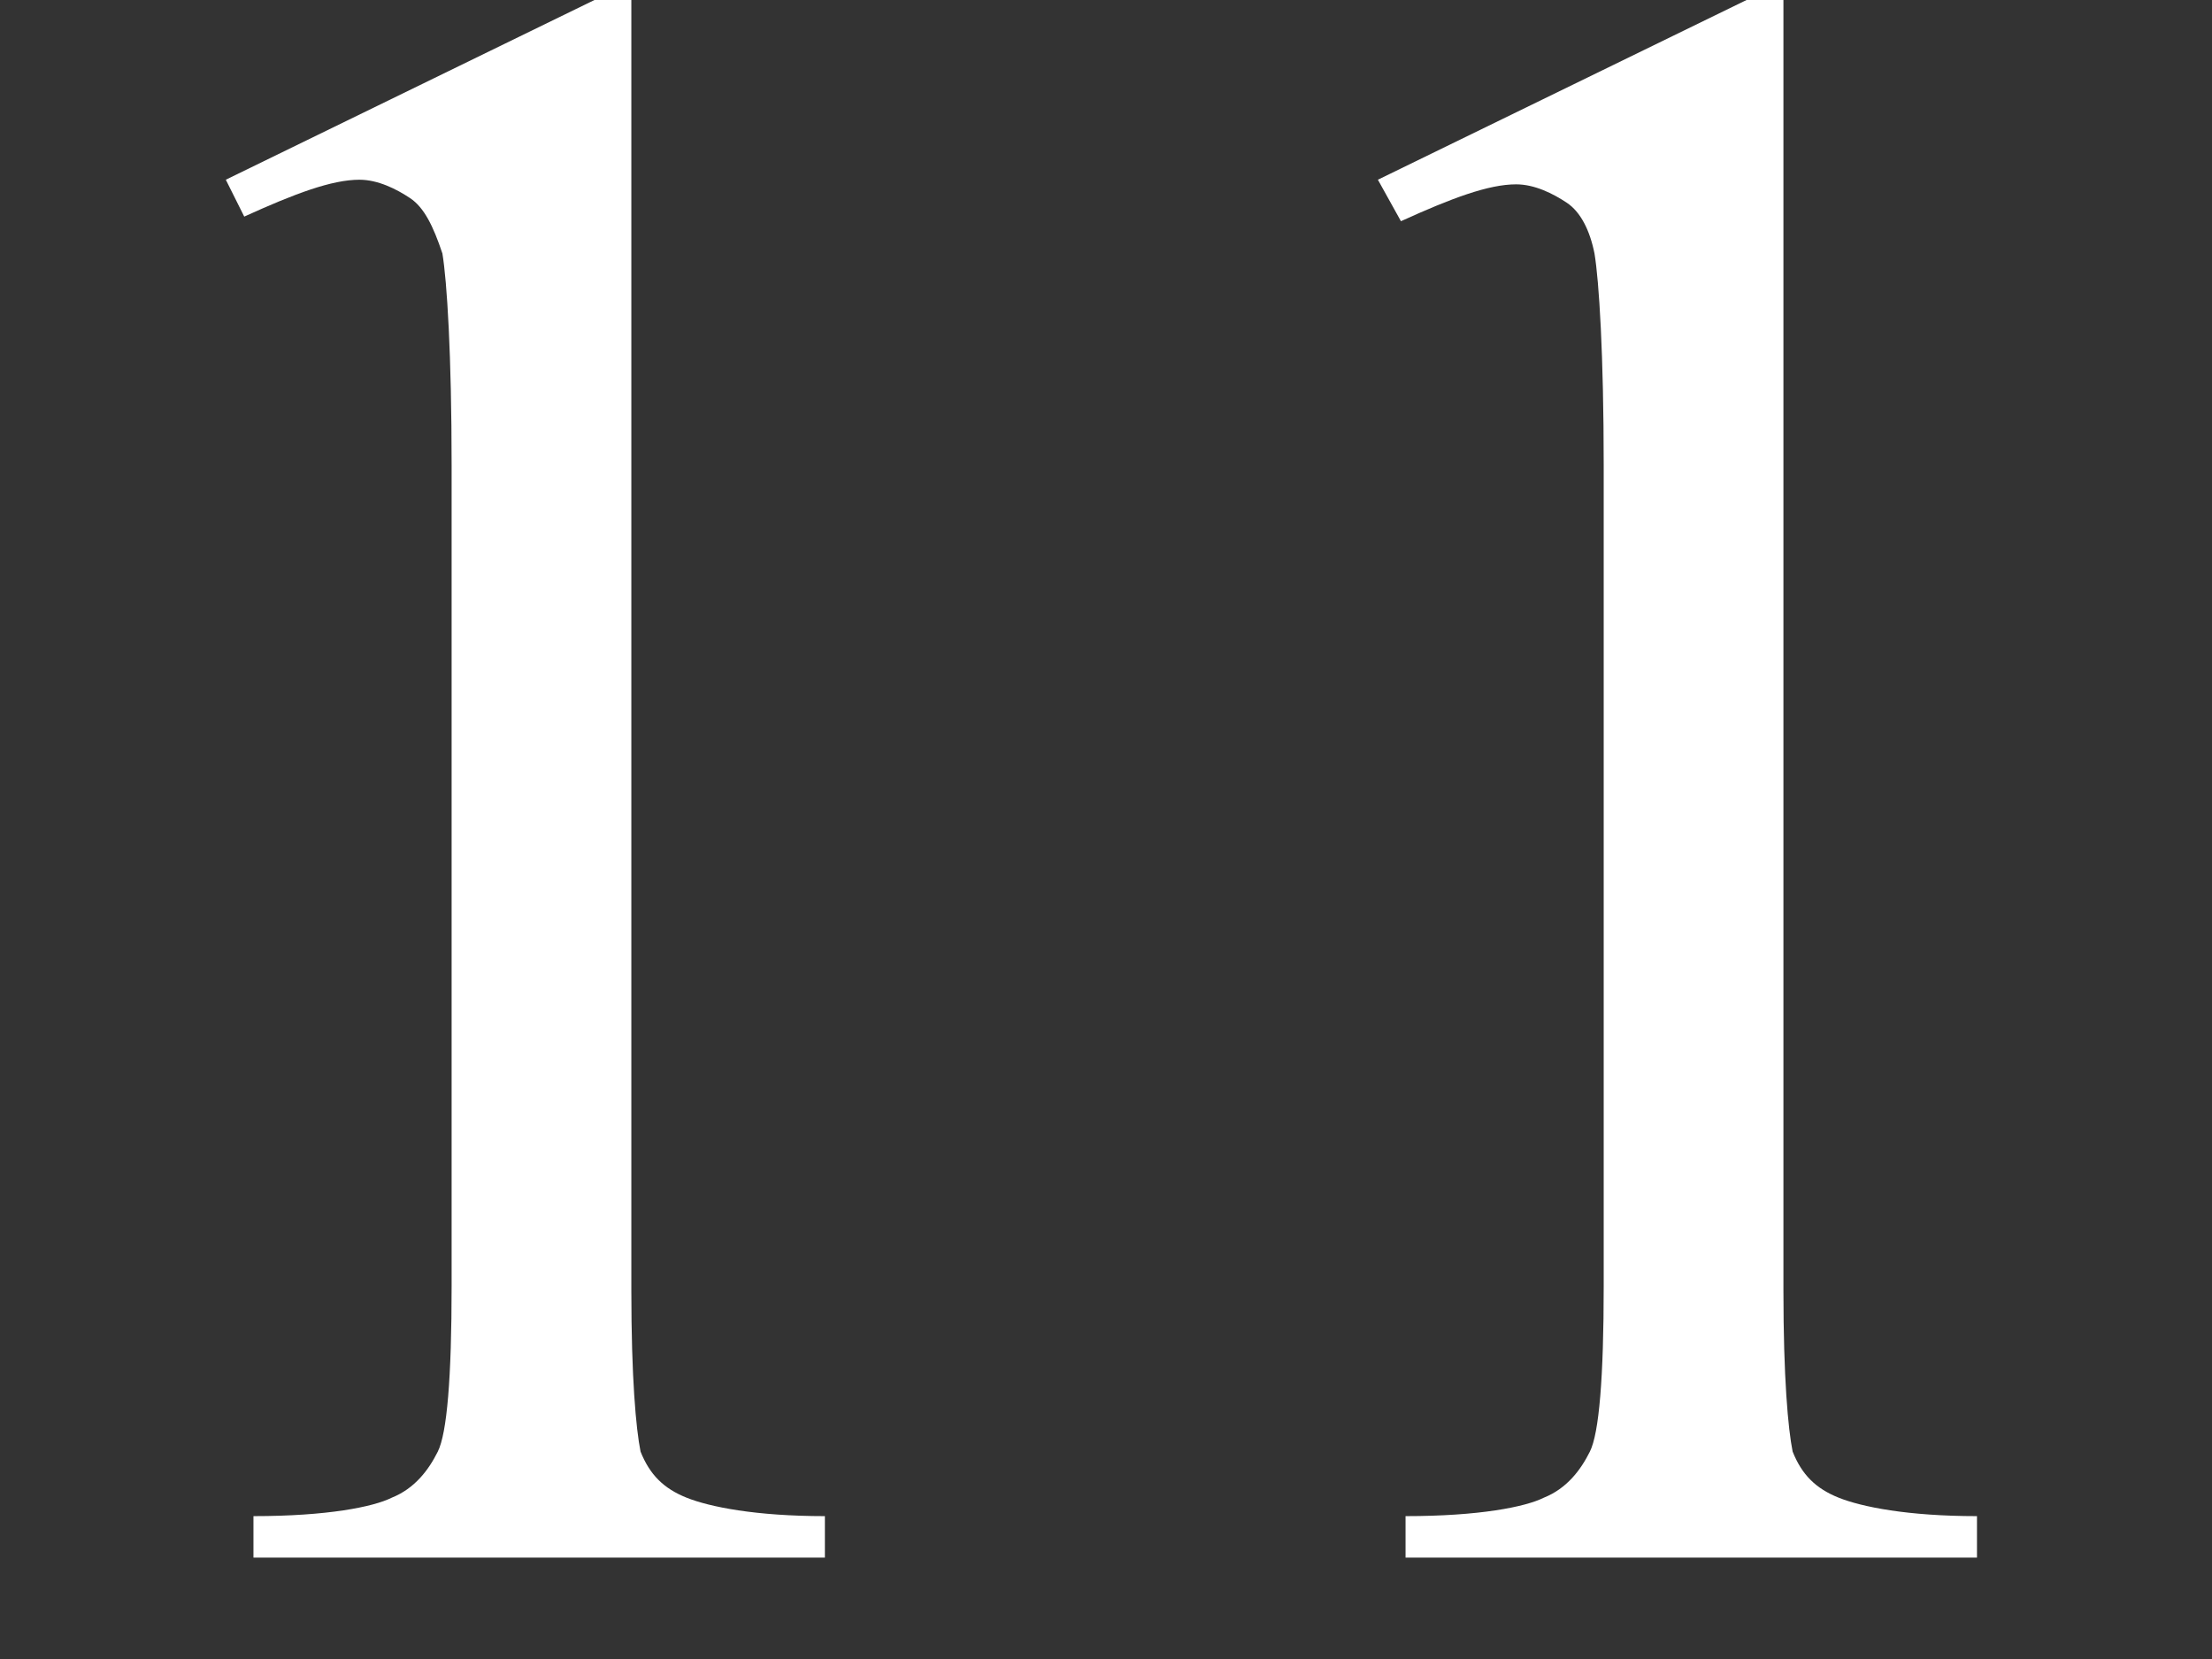 <svg enable-background="new 0 0 48 36" viewBox="0 0 48 36" xmlns="http://www.w3.org/2000/svg"><rect x="0" y="0" width="48" height="36" fill="#333333" stroke="none"/><g fill="#fff"><path d="m4.9 3.9 8-3.9h.8v28c0 1.9.1 3 .2 3.5.2.5.5.8 1 1s1.5.4 3 .4v.9h-12.4v-.9c1.6 0 2.6-.2 3-.4.5-.2.8-.6 1-1s.3-1.6.3-3.6v-17.8c0-2.4-.1-4-.2-4.6-.2-.6-.4-1-.7-1.2s-.7-.4-1.1-.4c-.6 0-1.4.3-2.5.8z"/><path d="m29.9 3.9 8-3.9h.8v28c0 1.9.1 3 .2 3.5.2.5.5.8 1 1s1.5.4 3 .4v.9h-12.4v-.9c1.6 0 2.6-.2 3-.4.5-.2.8-.6 1-1s.3-1.6.3-3.6v-17.8c0-2.4-.1-4-.2-4.6-.1-.5-.3-.9-.6-1.1s-.7-.4-1.1-.4c-.6 0-1.4.3-2.5.8z"/></g></svg>